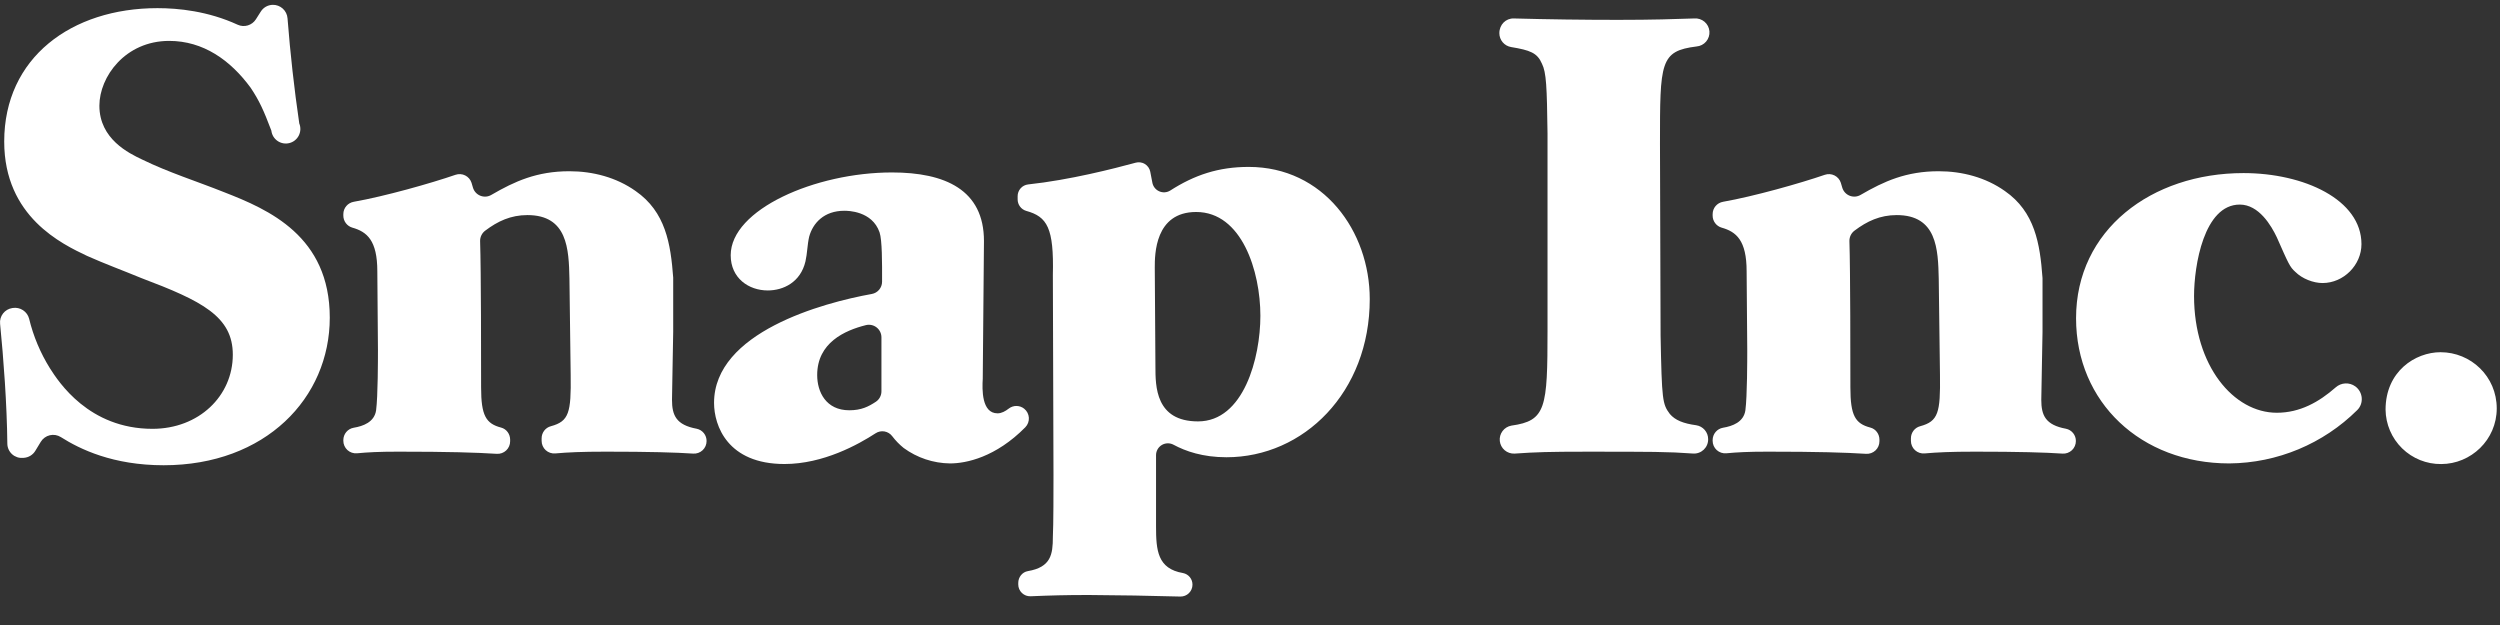 <svg width="200" height="50" viewBox="0 0 200 50" fill="none" xmlns="http://www.w3.org/2000/svg">
<rect x="0" y="0" width="200" height="50" fill="#333333" stroke="none"/>
<path fill-rule="evenodd" clip-rule="evenodd" d="M0.587 35.492C0.555 32.337 0.283 28.69 0.007 25.901C-0.023 25.607 0.061 25.312 0.242 25.079C0.423 24.845 0.687 24.689 0.98 24.645L1.025 24.638C1.309 24.594 1.6 24.657 1.84 24.815C2.081 24.973 2.255 25.214 2.328 25.492C2.667 26.897 3.23 28.237 3.995 29.463C4.688 30.551 7.11 34.306 12.198 34.306C15.906 34.306 18.625 31.685 18.625 28.373C18.625 25.312 16.153 24.076 11.31 22.247C9.879 21.654 8.396 21.112 6.962 20.47C4.984 19.528 0.337 17.355 0.337 11.324C0.337 4.607 5.726 0.652 12.595 0.652C14.263 0.652 16.636 0.885 19.014 1.978C19.539 2.218 20.16 2.031 20.47 1.546L20.863 0.926C20.965 0.765 21.104 0.631 21.27 0.537C21.435 0.443 21.621 0.392 21.811 0.387C22.11 0.379 22.401 0.487 22.622 0.688C22.844 0.889 22.98 1.167 23.002 1.465C23.221 4.279 23.534 7.084 23.942 9.876C24.005 10.03 24.034 10.196 24.028 10.362C24.021 10.528 23.979 10.691 23.905 10.84C23.83 10.989 23.724 11.12 23.595 11.224C23.465 11.329 23.315 11.404 23.154 11.445C22.992 11.487 22.824 11.493 22.661 11.464C22.497 11.435 22.341 11.371 22.204 11.276C22.067 11.182 21.952 11.059 21.866 10.917C21.781 10.774 21.727 10.615 21.708 10.449C21.088 8.811 20.737 8.045 20.056 7.025C18.427 4.802 16.252 3.272 13.535 3.272C10.025 3.272 7.951 6.135 7.951 8.458C7.951 11.126 10.321 12.263 11.36 12.757C13.485 13.796 15.708 14.488 17.933 15.377C21.49 16.762 26.382 18.888 26.382 25.411C26.382 31.834 21.243 37.22 13.09 37.22C9.038 37.22 6.398 35.939 4.865 34.966C4.735 34.885 4.59 34.83 4.439 34.804C4.287 34.779 4.132 34.785 3.983 34.82C3.833 34.856 3.692 34.921 3.569 35.012C3.445 35.102 3.34 35.217 3.261 35.348L2.822 36.072C2.726 36.229 2.594 36.361 2.437 36.457C2.28 36.553 2.103 36.611 1.919 36.625L1.836 36.632C1.678 36.644 1.519 36.625 1.369 36.574C1.218 36.522 1.08 36.441 0.963 36.334C0.846 36.227 0.752 36.097 0.687 35.952C0.622 35.807 0.588 35.651 0.587 35.492ZM27.467 35.209C27.467 34.717 27.82 34.299 28.301 34.218C29.047 34.094 29.951 33.773 30.088 32.825C30.236 31.685 30.236 28.721 30.236 27.98C30.236 26.249 30.186 23.434 30.186 21.703C30.186 19.223 29.355 18.542 28.186 18.211C27.978 18.15 27.796 18.023 27.666 17.849C27.536 17.675 27.466 17.464 27.467 17.247V17.13C27.467 16.638 27.823 16.225 28.306 16.142C30.766 15.71 34.488 14.658 36.44 13.984C36.566 13.941 36.7 13.923 36.832 13.931C36.965 13.94 37.095 13.974 37.214 14.034C37.334 14.093 37.44 14.175 37.527 14.276C37.614 14.377 37.68 14.494 37.721 14.62C37.762 14.751 37.8 14.874 37.834 15.002C37.876 15.15 37.952 15.287 38.056 15.401C38.159 15.515 38.288 15.604 38.431 15.66C38.575 15.717 38.729 15.739 38.883 15.727C39.036 15.714 39.185 15.666 39.317 15.586C41.182 14.503 42.951 13.699 45.555 13.699C47.434 13.699 49.312 14.193 50.845 15.279C53.252 16.951 53.654 19.503 53.856 22.207V26.546C53.856 27.288 53.76 31.142 53.76 31.984C53.76 33.234 54.099 33.995 55.733 34.299C55.959 34.345 56.162 34.469 56.307 34.649C56.452 34.829 56.529 35.054 56.526 35.285C56.526 35.423 56.498 35.559 56.444 35.685C56.389 35.811 56.31 35.924 56.21 36.018C56.109 36.112 55.991 36.184 55.862 36.231C55.733 36.277 55.595 36.297 55.458 36.288C54.058 36.193 51.944 36.133 48.47 36.133C46.51 36.133 45.429 36.187 44.425 36.274C44.286 36.287 44.146 36.27 44.014 36.225C43.882 36.181 43.76 36.109 43.657 36.015C43.554 35.921 43.472 35.807 43.416 35.679C43.359 35.551 43.33 35.414 43.33 35.274V35.063C43.33 34.611 43.634 34.211 44.072 34.097C45.517 33.706 45.697 33.016 45.654 30.007L45.555 22.297C45.506 19.926 45.407 17.207 42.193 17.207C40.856 17.207 39.82 17.697 38.822 18.449C38.691 18.546 38.585 18.673 38.513 18.819C38.441 18.965 38.405 19.127 38.409 19.29C38.488 21.766 38.488 28.796 38.488 30.993C38.488 33.261 38.881 33.888 40.088 34.207C40.519 34.319 40.811 34.724 40.811 35.171V35.301C40.812 35.438 40.784 35.575 40.729 35.701C40.675 35.827 40.595 35.941 40.495 36.035C40.395 36.129 40.277 36.201 40.148 36.248C40.018 36.295 39.881 36.314 39.744 36.306C38.065 36.2 35.908 36.133 31.865 36.133C30.31 36.133 29.407 36.182 28.564 36.263C28.425 36.276 28.284 36.26 28.151 36.215C28.019 36.171 27.897 36.099 27.794 36.005C27.69 35.91 27.608 35.795 27.552 35.667C27.495 35.539 27.467 35.401 27.467 35.261V35.209ZM70.515 26.98C70.514 26.827 70.478 26.676 70.41 26.539C70.342 26.402 70.243 26.282 70.122 26.189C70.001 26.095 69.859 26.031 69.709 26.001C69.559 25.97 69.404 25.975 69.256 26.014C67.589 26.436 65.375 27.409 65.375 30.007C65.375 31.342 66.067 32.822 67.946 32.822C68.903 32.822 69.474 32.533 70.074 32.137C70.21 32.045 70.322 31.922 70.398 31.776C70.475 31.631 70.515 31.47 70.515 31.306V26.98ZM81.935 32.697C82.044 32.784 82.134 32.894 82.198 33.018C82.262 33.142 82.3 33.278 82.309 33.418C82.317 33.557 82.297 33.697 82.248 33.829C82.2 33.96 82.124 34.079 82.027 34.18C79.652 36.584 77.297 37.074 76 37.074C74.666 37.058 73.371 36.626 72.294 35.838C71.951 35.562 71.643 35.245 71.377 34.894C71.226 34.694 71.004 34.558 70.755 34.515C70.507 34.473 70.253 34.526 70.043 34.665C68.683 35.548 65.876 37.121 62.757 37.121C58.209 37.121 57.124 34.058 57.124 32.231C57.124 26.584 65.814 24.223 69.748 23.517C69.978 23.475 70.185 23.354 70.334 23.175C70.484 22.996 70.566 22.77 70.566 22.537C70.571 21.009 70.573 19.211 70.366 18.591C69.773 16.861 67.798 16.861 67.551 16.861C65.919 16.861 65.029 17.849 64.733 18.937C64.584 19.58 64.584 20.272 64.436 20.915C64.04 22.593 62.656 23.236 61.422 23.236C59.89 23.236 58.456 22.247 58.456 20.42C58.456 16.762 65.227 13.796 71.355 13.796C75.605 13.796 78.717 15.18 78.717 19.283L78.62 30.303C78.571 31.144 78.519 33.067 79.805 33.067C80.124 33.067 80.425 32.901 80.708 32.681C80.885 32.546 81.102 32.474 81.324 32.477C81.546 32.48 81.761 32.557 81.935 32.697Z" fill="white"/>
<path fill-rule="evenodd" clip-rule="evenodd" d="M95.843 33.712C99.499 33.712 100.831 28.622 100.831 25.263C100.831 21.703 99.348 16.959 95.694 16.959C92.382 16.959 92.382 20.371 92.382 21.407C92.382 22.544 92.434 28.079 92.434 29.315C92.434 30.897 92.434 33.712 95.843 33.712ZM84.229 22C84.319 18.225 83.78 17.335 82.094 16.87C81.895 16.811 81.721 16.688 81.598 16.521C81.475 16.354 81.409 16.151 81.411 15.944V15.697C81.41 15.464 81.495 15.24 81.649 15.066C81.803 14.892 82.016 14.782 82.247 14.755C85.584 14.398 89.115 13.488 90.852 13.016C90.976 12.981 91.106 12.973 91.233 12.991C91.361 13.009 91.483 13.053 91.593 13.121C91.702 13.188 91.797 13.278 91.87 13.383C91.944 13.489 91.995 13.609 92.02 13.735C92.072 13.964 92.124 14.245 92.186 14.598C92.212 14.751 92.275 14.895 92.37 15.017C92.465 15.14 92.588 15.238 92.729 15.301C92.87 15.365 93.025 15.394 93.179 15.384C93.334 15.374 93.484 15.326 93.616 15.245C95.555 14.002 97.467 13.353 99.894 13.353C105.874 13.353 109.58 18.492 109.58 23.928C109.58 31.389 104.292 36.58 98.117 36.58C96.222 36.58 94.843 36.097 93.888 35.582C93.744 35.503 93.581 35.463 93.417 35.465C93.253 35.468 93.092 35.513 92.95 35.596C92.809 35.68 92.691 35.798 92.609 35.941C92.527 36.083 92.484 36.245 92.483 36.409V42.112C92.483 44.025 92.6 45.499 94.645 45.845C94.859 45.888 95.052 46.004 95.19 46.174C95.327 46.344 95.401 46.557 95.398 46.775C95.398 46.902 95.373 47.027 95.323 47.143C95.274 47.26 95.203 47.365 95.112 47.454C95.022 47.542 94.915 47.612 94.797 47.658C94.679 47.704 94.553 47.727 94.427 47.724C91.984 47.656 89.54 47.615 87.097 47.6C85.238 47.6 84.036 47.634 82.454 47.701C82.326 47.707 82.198 47.687 82.078 47.643C81.958 47.598 81.849 47.529 81.756 47.441C81.663 47.353 81.589 47.247 81.538 47.13C81.487 47.012 81.461 46.885 81.461 46.757V46.634C81.461 46.175 81.78 45.764 82.234 45.688C84.072 45.373 84.229 44.362 84.229 42.953C84.279 42.014 84.279 39.099 84.279 38.011L84.229 22ZM135.443 36.283C133.436 36.135 132.124 36.135 126.867 36.135C123.991 36.135 122.843 36.169 121.16 36.288C120.873 36.301 120.592 36.205 120.373 36.019C120.155 35.833 120.016 35.57 119.984 35.285C119.953 34.999 120.031 34.713 120.204 34.483C120.376 34.254 120.63 34.099 120.912 34.049C123.683 33.661 123.802 32.661 123.802 26.398V10.683C123.753 6.928 123.706 5.791 123.357 5.099C122.984 4.222 122.398 4.016 120.888 3.764C120.625 3.72 120.387 3.585 120.215 3.382C120.043 3.179 119.948 2.922 119.948 2.656C119.948 1.964 120.47 1.458 121.103 1.476C123.881 1.551 126.661 1.589 129.436 1.589C132.222 1.589 134.009 1.528 135.542 1.476C135.839 1.452 136.133 1.547 136.361 1.739C136.588 1.932 136.73 2.207 136.754 2.504C136.778 2.802 136.684 3.096 136.491 3.324C136.298 3.551 136.023 3.692 135.726 3.717C132.798 4.083 132.798 4.971 132.798 11.524L132.847 26.843C132.946 32.034 132.996 32.33 133.589 33.119C134.011 33.618 134.674 33.881 135.69 34.018C135.957 34.057 136.201 34.191 136.378 34.395C136.555 34.599 136.652 34.86 136.652 35.13C136.655 35.287 136.625 35.443 136.565 35.589C136.505 35.733 136.415 35.864 136.301 35.973C136.187 36.081 136.052 36.165 135.904 36.218C135.757 36.272 135.599 36.294 135.443 36.283ZM137.011 35.209C137.011 34.717 137.364 34.299 137.845 34.218C138.591 34.094 139.494 33.773 139.631 32.825C139.78 31.685 139.78 28.721 139.78 27.98C139.78 26.249 139.73 23.434 139.73 21.703C139.73 19.222 138.899 18.541 137.73 18.211C137.522 18.15 137.339 18.023 137.21 17.849C137.08 17.675 137.01 17.464 137.011 17.247V17.13C137.011 16.638 137.364 16.225 137.849 16.142C140.31 15.71 144.029 14.658 145.984 13.984C146.11 13.941 146.243 13.923 146.376 13.931C146.509 13.94 146.639 13.974 146.758 14.034C146.877 14.093 146.984 14.175 147.071 14.276C147.158 14.377 147.224 14.494 147.265 14.62C147.306 14.751 147.344 14.874 147.378 15.002C147.42 15.15 147.496 15.286 147.599 15.4C147.703 15.514 147.831 15.602 147.974 15.659C148.117 15.715 148.271 15.738 148.425 15.726C148.578 15.713 148.726 15.665 148.858 15.586C150.724 14.503 152.492 13.699 155.099 13.699C156.975 13.699 158.854 14.193 160.387 15.279C162.796 16.951 163.2 19.503 163.398 22.207C163.402 22.234 163.402 22.261 163.402 22.288V26.546C163.402 27.288 163.303 31.142 163.303 31.984C163.303 33.234 163.64 33.995 165.276 34.299C165.503 34.345 165.706 34.469 165.851 34.649C165.995 34.829 166.073 35.054 166.07 35.285C166.07 35.423 166.042 35.559 165.987 35.685C165.933 35.811 165.853 35.925 165.753 36.019C165.652 36.113 165.534 36.185 165.404 36.232C165.275 36.278 165.137 36.297 165 36.288C163.602 36.193 161.485 36.133 158.013 36.133C156.052 36.133 154.973 36.187 153.969 36.274C153.83 36.287 153.69 36.27 153.558 36.225C153.425 36.181 153.304 36.109 153.201 36.015C153.098 35.921 153.016 35.807 152.96 35.679C152.903 35.551 152.874 35.414 152.874 35.274V35.063C152.874 34.611 153.178 34.211 153.616 34.097C155.061 33.706 155.24 33.016 155.198 30.007L155.099 22.297C155.047 19.926 154.951 17.207 151.737 17.207C150.4 17.207 149.362 17.697 148.364 18.449C148.233 18.546 148.127 18.673 148.056 18.819C147.984 18.966 147.949 19.127 147.953 19.29C148.031 21.766 148.031 28.796 148.031 30.993C148.031 33.261 148.422 33.888 149.631 34.207C150.063 34.319 150.355 34.724 150.355 35.171V35.301C150.355 35.438 150.327 35.575 150.273 35.701C150.219 35.827 150.139 35.94 150.039 36.035C149.939 36.129 149.821 36.201 149.691 36.248C149.562 36.295 149.425 36.314 149.288 36.306C147.609 36.2 145.452 36.133 141.409 36.133C139.854 36.133 138.951 36.182 138.108 36.263C137.969 36.276 137.828 36.26 137.695 36.215C137.563 36.171 137.441 36.099 137.337 36.005C137.234 35.91 137.152 35.795 137.095 35.667C137.039 35.539 137.011 35.401 137.011 35.261V35.209ZM188.42 30.908C189.04 31.357 189.126 32.265 188.582 32.804C185.857 35.51 182.182 37.043 178.342 37.074C171.274 37.074 166.085 32.18 166.085 25.458C166.085 18.393 172.115 13.847 179.479 13.847C184.321 13.847 188.917 15.971 188.917 19.53C188.917 21.209 187.485 22.643 185.804 22.643C185.063 22.643 184.173 22.297 183.629 21.753C183.184 21.357 183.085 21.11 182.146 18.986C181.701 18.047 180.712 16.366 179.182 16.366C176.315 16.366 175.524 21.258 175.524 23.681C175.524 29.265 178.688 33.02 182.146 33.02C183.984 33.02 185.506 32.175 186.856 30.989C187.069 30.8 187.34 30.689 187.624 30.674C187.908 30.659 188.189 30.742 188.42 30.908ZM195.245 28.177C197.667 28.177 199.739 30.106 199.739 32.674C199.739 35.196 197.667 37.124 195.294 37.124C194.128 37.136 193.004 36.684 192.17 35.869C191.336 35.053 190.859 33.94 190.845 32.773C190.845 29.71 193.218 28.177 195.245 28.177Z" fill="white"/>
</svg>
